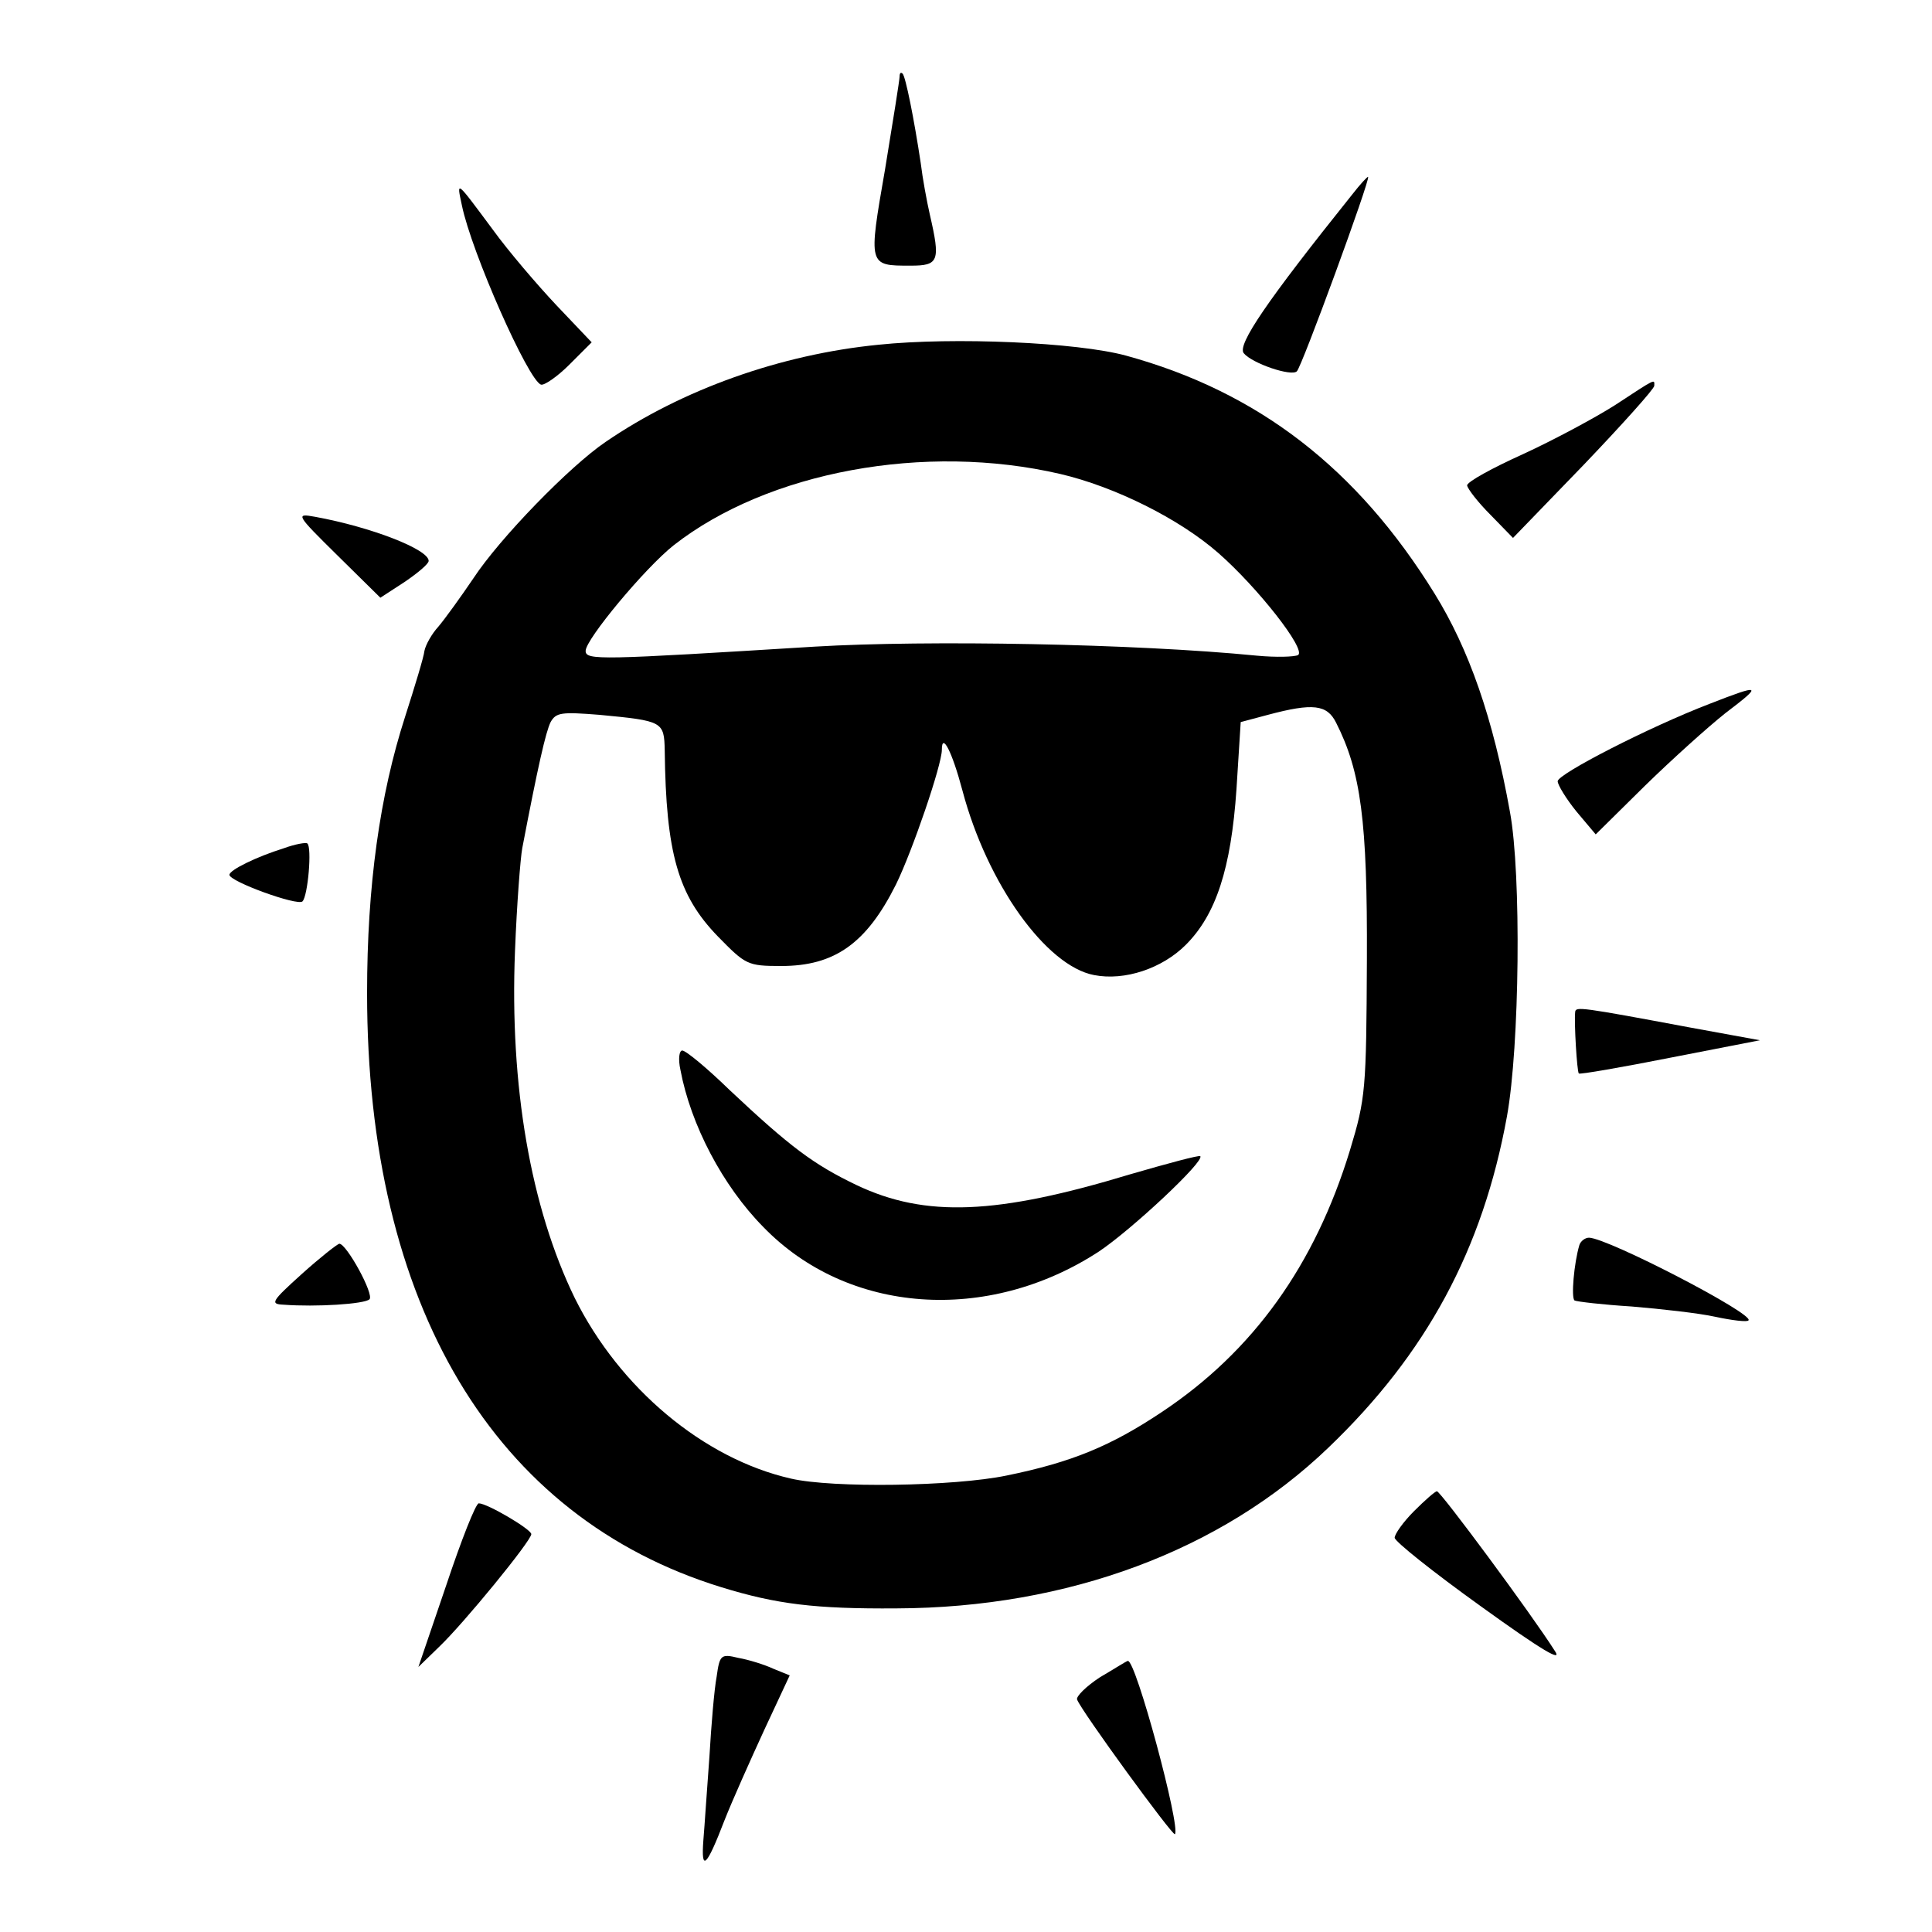 <?xml version="1.0" standalone="no"?>
<!DOCTYPE svg PUBLIC "-//W3C//DTD SVG 20010904//EN"
 "http://www.w3.org/TR/2001/REC-SVG-20010904/DTD/svg10.dtd">
<svg version="1.0" xmlns="http://www.w3.org/2000/svg"
 width="320pt" height="320pt" viewBox="0 0 320 320"
 preserveAspectRatio="xMidYMid meet">
<g transform="translate(0,320) scale(0.1,-0.1)"
fill="#000000" stroke="none">
<path d="M1490 3073 c0 -5 -11 -74 -24 -153 -28 -161 -28 -160 42 -160 47 0
50 7 32 85 -5 22 -12 60 -15 85 -11 73 -25 143 -30 148 -3 3 -5 1 -5 -5z"/>
<path d="M2239 2877 c-141 -176 -190 -248 -179 -262 14 -17 79 -39 88 -30 8 7
122 318 118 322 -1 1 -13 -12 -27 -30z"/>
<path d="M765 2860 c16 -78 110 -290 131 -297 5 -2 27 13 47 33 l37 37 -58 61
c-32 34 -80 90 -106 126 -61 82 -60 82 -51 40z"/>
<path d="M1455 2629 c-162 -16 -325 -74 -452 -161 -59 -40 -175 -159 -219
-226 -21 -31 -47 -67 -58 -80 -11 -12 -21 -30 -23 -40 -1 -10 -16 -59 -32
-109 -42 -130 -63 -280 -63 -458 0 -517 210 -868 587 -984 91 -28 155 -36 290
-35 284 1 538 96 715 266 163 156 256 329 296 549 21 116 24 401 5 504 -28
156 -68 270 -125 362 -128 207 -292 334 -511 394 -81 22 -285 31 -410 18z
m301 -214 c90 -21 197 -74 262 -131 65 -57 146 -160 132 -169 -6 -3 -36 -4
-68 -1 -203 20 -547 26 -732 15 -357 -22 -380 -23 -380 -7 0 19 98 137 146
175 156 122 416 170 640 118z m457 -412 c41 -81 52 -162 51 -393 -1 -215 -2
-229 -28 -315 -58 -190 -160 -333 -312 -434 -84 -56 -149 -83 -257 -105 -87
-18 -288 -21 -357 -5 -145 33 -284 150 -358 299 -73 150 -108 351 -99 575 3
77 9 154 12 170 26 136 39 193 47 209 9 16 18 17 81 12 105 -10 107 -11 108
-59 2 -170 22 -240 88 -308 46 -47 49 -49 105 -49 88 0 141 37 190 135 27 55
76 198 76 223 0 30 17 -3 34 -67 41 -155 139 -291 218 -306 51 -10 113 11 152
50 50 50 75 126 84 258 l7 111 45 12 c75 20 98 17 113 -13z"/>
<path d="M1127 1428 c17 -91 70 -192 137 -260 140 -145 372 -161 556 -41 54
36 176 150 168 158 -2 2 -54 -12 -116 -30 -221 -67 -339 -72 -453 -18 -71 34
-110 63 -211 158 -37 36 -72 65 -78 65 -5 0 -7 -14 -3 -32z"/>
<path d="M2675 2529 c-33 -21 -102 -58 -152 -81 -51 -23 -93 -46 -93 -52 1 -6
18 -28 39 -49 l37 -38 117 121 c64 67 117 126 117 131 0 11 5 14 -65 -32z"/>
<path d="M559 2280 l71 -70 40 26 c22 15 40 30 40 35 0 19 -95 56 -188 73 -33
6 -32 4 37 -64z"/>
<path d="M2831 2034 c-99 -38 -251 -116 -251 -128 0 -6 14 -29 31 -50 l32 -38
81 80 c45 44 105 98 134 121 62 47 60 49 -27 15z"/>
<path d="M470 1795 c-45 -14 -90 -36 -90 -44 0 -11 113 -52 121 -44 9 9 16 90
8 96 -2 2 -20 -1 -39 -8z"/>
<path d="M2609 1524 c-2 -17 3 -99 6 -102 1 -2 70 10 151 26 l149 29 -115 21
c-182 34 -190 35 -191 26z"/>
<path d="M2616 1138 c-9 -30 -14 -88 -8 -92 4 -2 47 -7 95 -10 48 -4 111 -11
138 -17 28 -6 53 -9 55 -6 11 10 -232 136 -264 137 -7 0 -14 -6 -16 -12z"/>
<path d="M500 1090 c-51 -46 -53 -50 -30 -51 53 -4 134 1 142 9 8 8 -38 92
-50 92 -4 -1 -32 -23 -62 -50z"/>
<path d="M2342 697 c-18 -18 -32 -38 -32 -44 0 -6 64 -57 142 -113 104 -75
137 -94 123 -74 -38 60 -189 264 -195 264 -3 0 -20 -15 -38 -33z"/>
<path d="M739 574 l-46 -135 34 33 c41 39 153 176 153 187 0 8 -73 51 -87 51
-5 0 -29 -61 -54 -136z"/>
<path d="M1187 423 c-4 -21 -9 -81 -12 -133 -4 -52 -8 -115 -10 -138 -4 -53 5
-45 35 33 13 33 43 100 66 150 l42 90 -27 11 c-15 7 -41 15 -58 18 -29 7 -31
5 -36 -31z"/>
<path d="M1822 422 c-23 -15 -40 -32 -38 -37 7 -19 158 -226 162 -223 10 11
-65 290 -78 287 -2 0 -22 -13 -46 -27z"/>
</g>
</svg>
